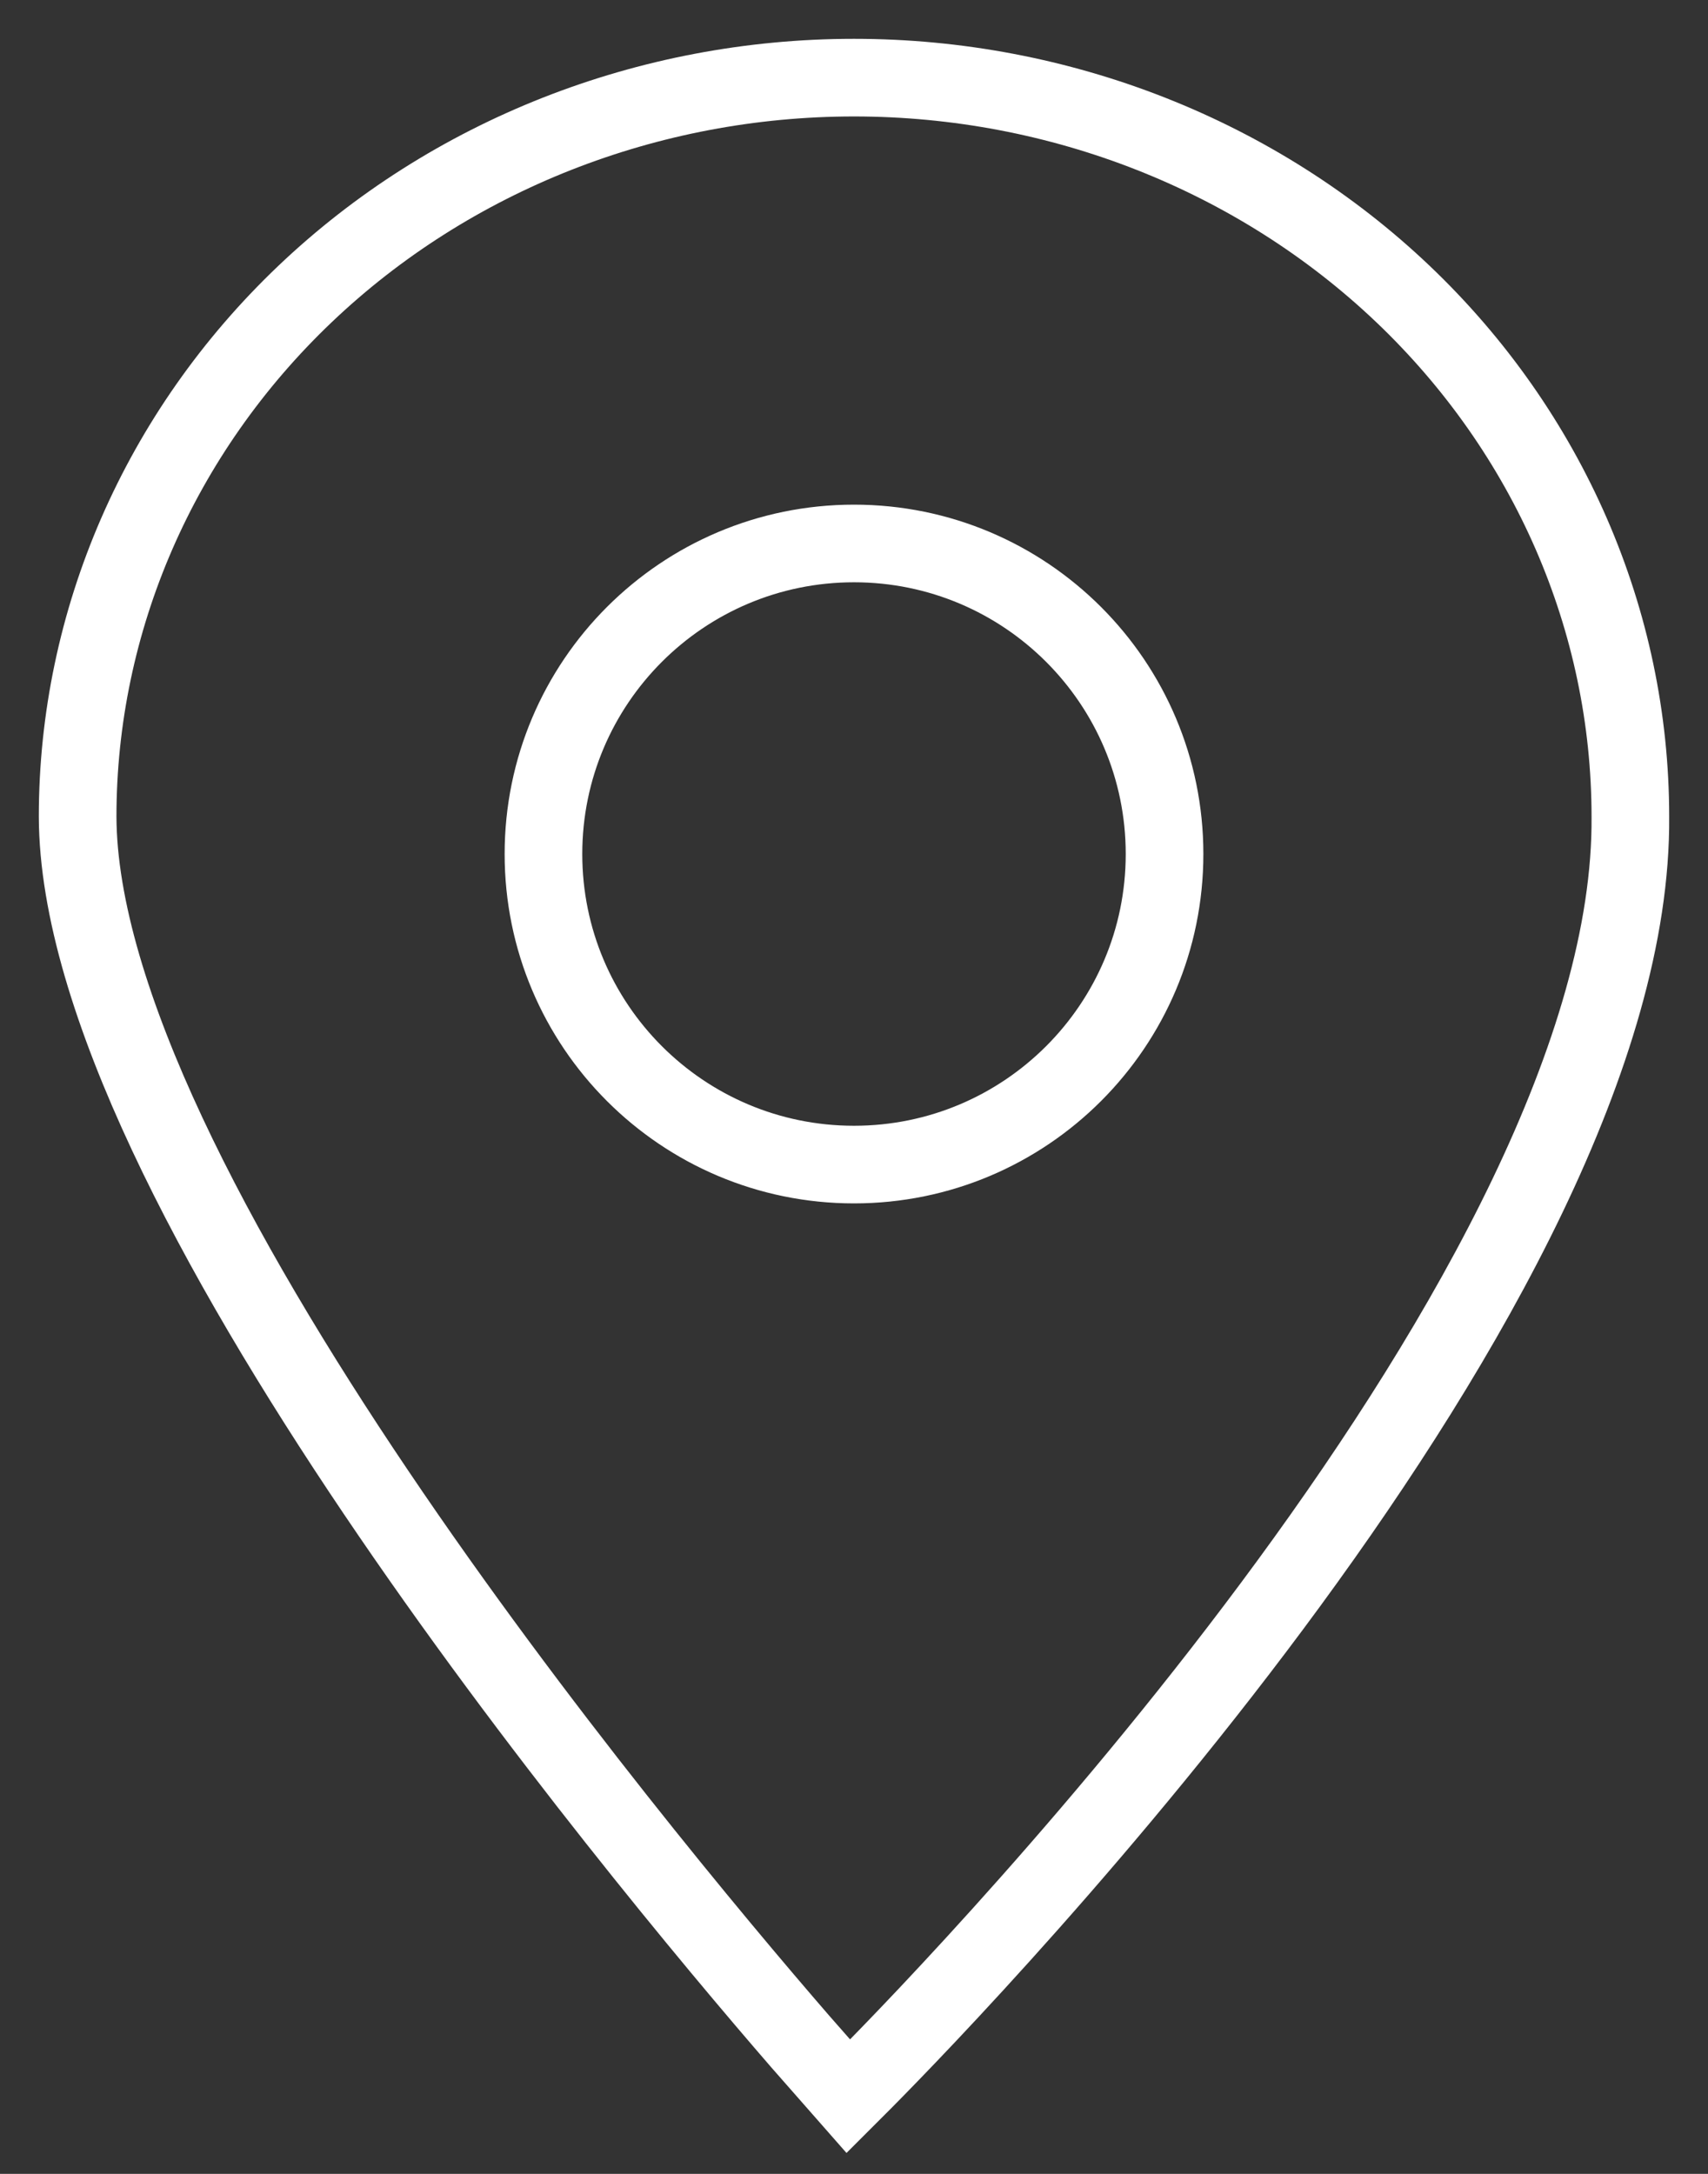 <svg xmlns="http://www.w3.org/2000/svg" xmlns:xlink="http://www.w3.org/1999/xlink" width="22px" height="28px" viewBox="0 0 22 28"><rect x="0" y="0" width="22" height="28" fill="#333333" stroke="none"/><title>FE7A8686-79B8-4C96-8495-D9F7ABBAEE35</title><g id="Desktop" stroke="none" stroke-width="1" fill="none" fill-rule="evenodd"><g id="Homepage-(RZ)" transform="translate(-1401, -409)" fill-rule="nonzero" stroke="#FFFFFF"><path d="M1412,410 C1414.652,410 1417.195,411.002 1419.071,412.787 C1420.946,414.572 1422,416.994 1422,419.518 C1422.049,425.537 1413.523,434.391 1412.121,435.806 L1411.927,436 L1411.304,435.291 C1409.129,432.779 1402.013,424.2 1402,419.518 C1402,416.994 1403.054,414.572 1404.929,412.787 C1406.804,411.002 1409.348,410 1412,410 Z M1412,416 C1409.791,416 1408,417.791 1408,420 C1408,422.209 1409.791,424 1412,424 C1414.209,424 1416,422.209 1416,420 C1416,417.791 1414.209,416 1412,416 Z" id="icon-location"></path></g></g></svg>